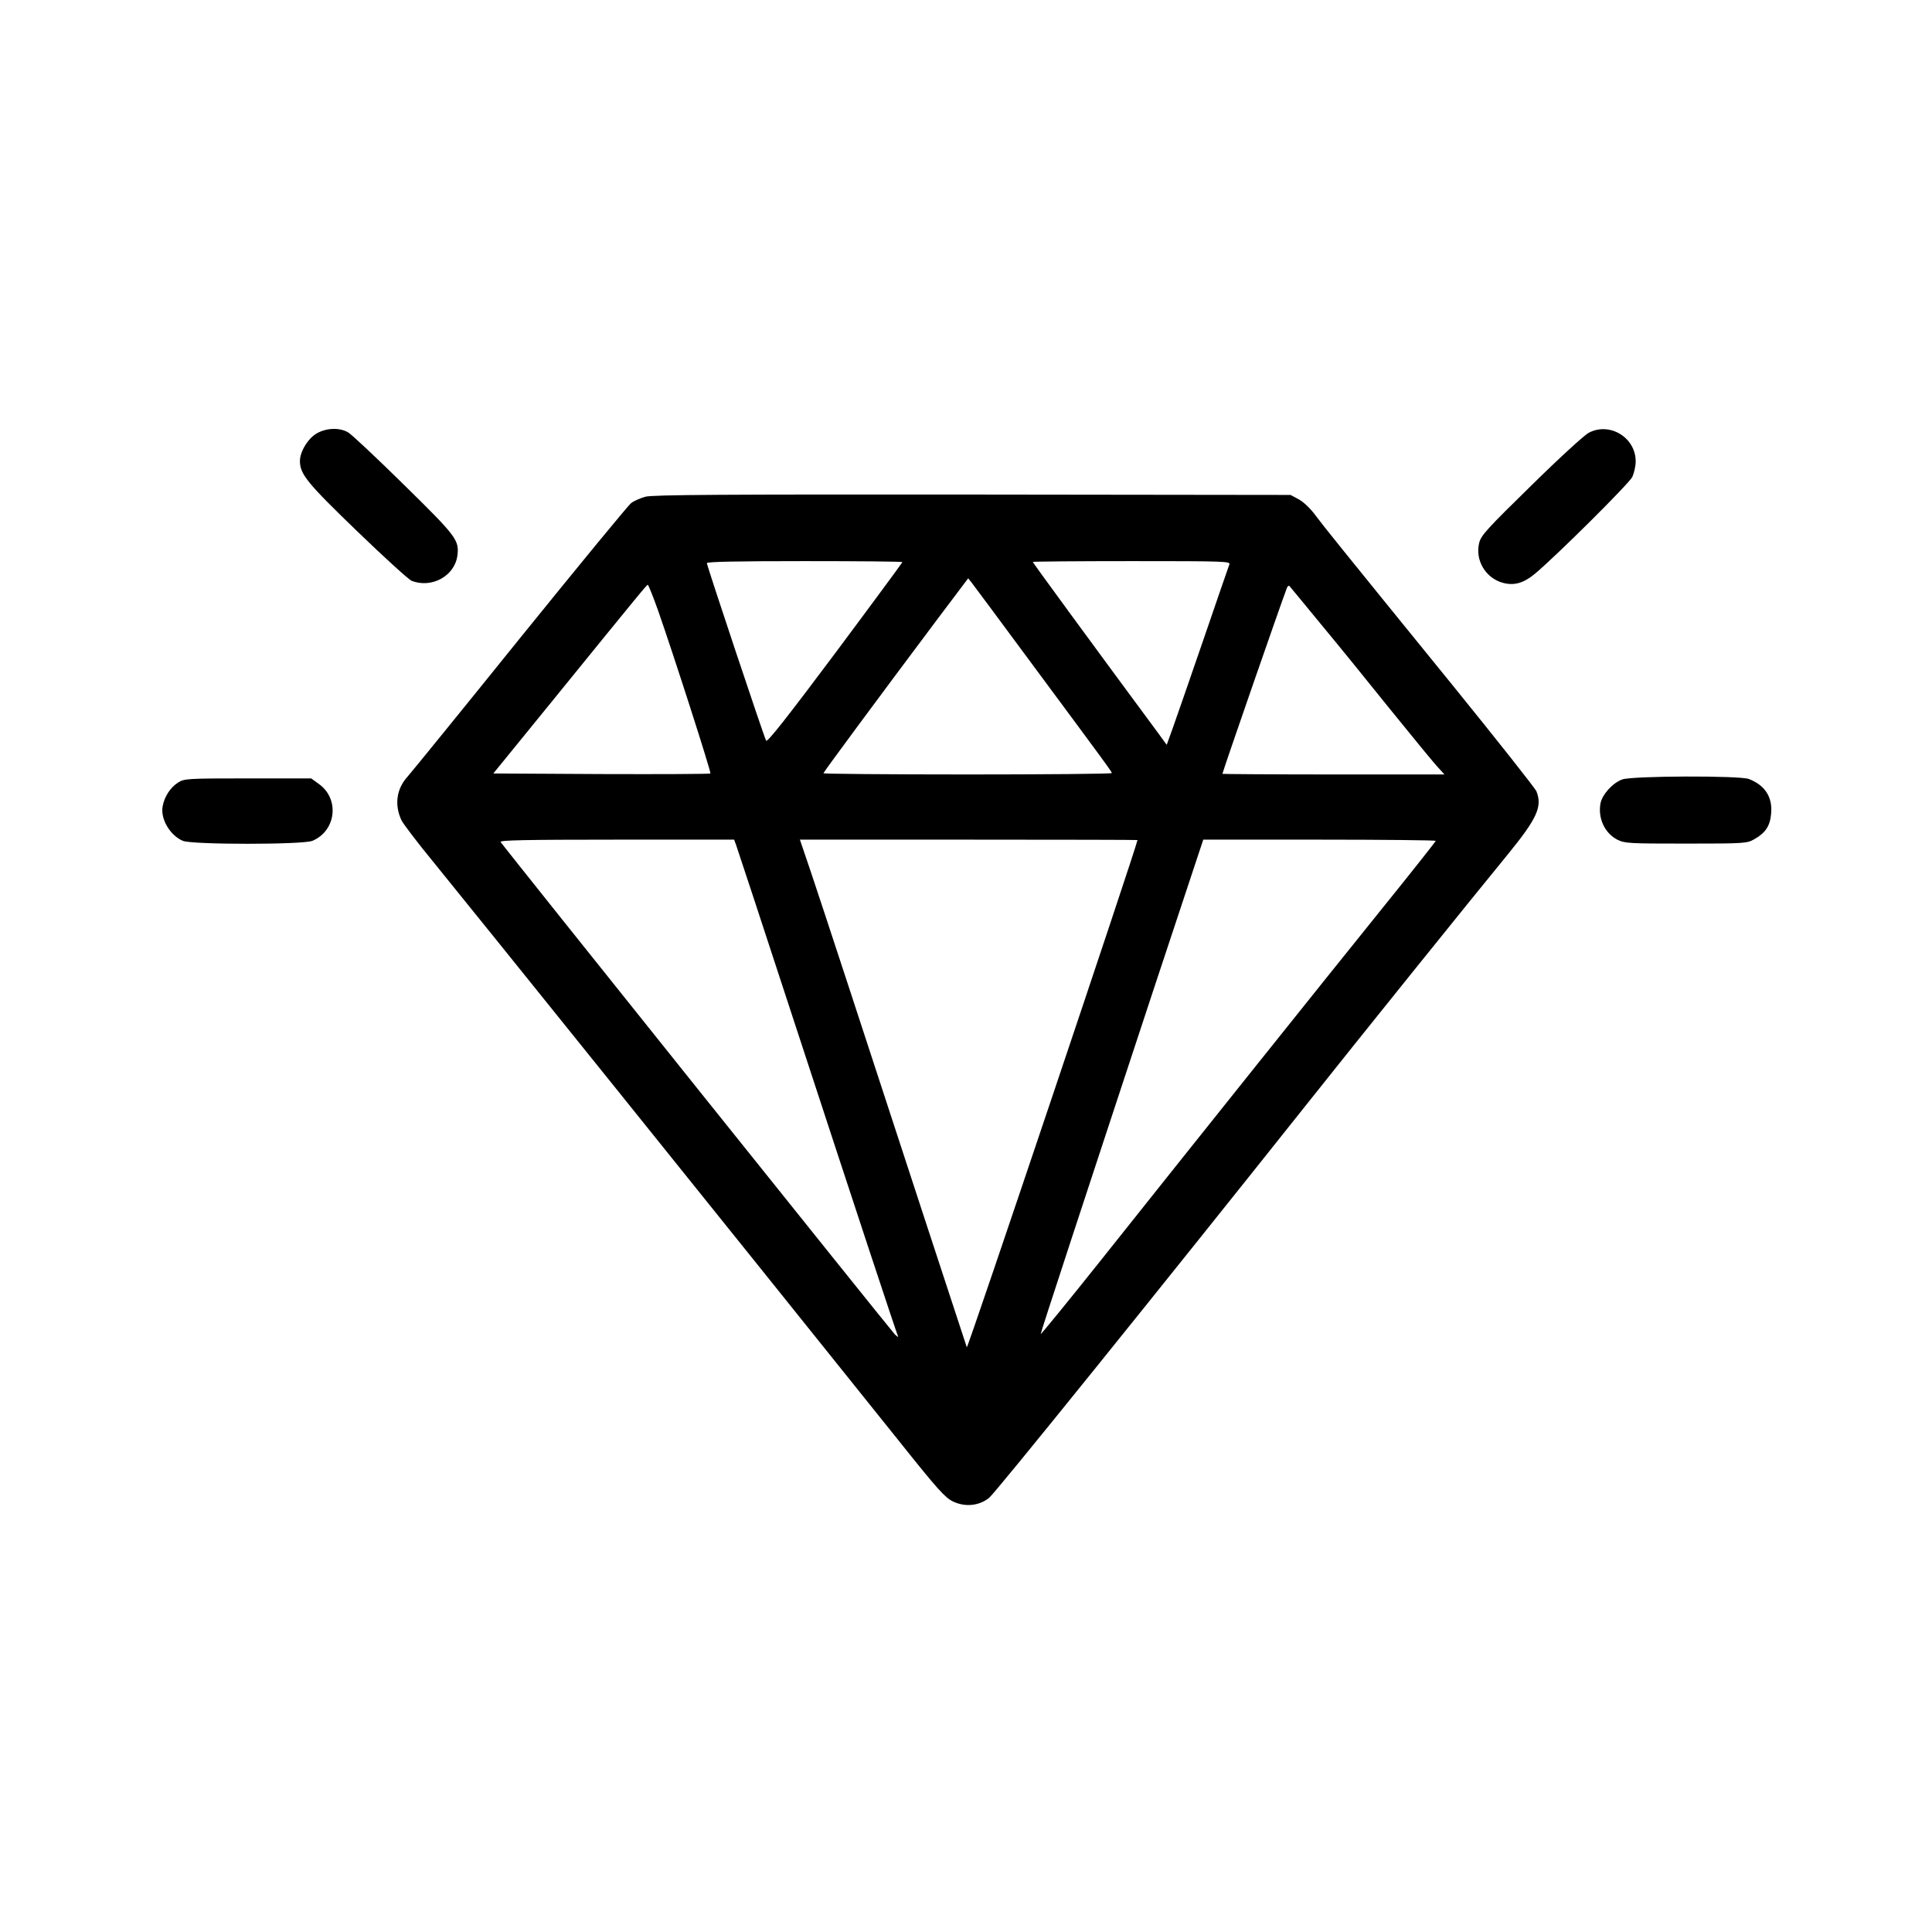 <svg width="1000" height="1000" viewBox="0 0 1000 1000" fill="none" xmlns="http://www.w3.org/2000/svg">
<path d="M164.035 224.282C159.434 226.838 155.242 233.79 155.242 238.596C155.242 245.446 159.025 250.047 184.995 275.097C199.105 288.695 211.681 300.147 213.112 300.658C223.541 304.645 235.299 298.102 236.73 287.673C237.753 279.596 236.526 277.857 209.125 250.967C195.015 237.062 182.03 224.895 180.292 223.873C175.998 221.214 169.045 221.419 164.035 224.282Z" fill="black"/>
<path d="M822.386 223.975C820.137 225.1 806.743 237.369 792.531 251.376C769.935 273.461 766.561 277.142 765.641 280.925C763.392 289.922 768.913 299.226 777.91 301.68C783.738 303.214 788.543 301.885 794.474 296.977C805.516 287.775 843.244 250.252 844.88 246.877C845.8 244.833 846.618 241.254 846.618 239.005C846.822 226.633 833.326 218.249 822.386 223.975Z" fill="black"/>
<path d="M334.07 257.102C331.514 257.818 328.14 259.249 326.709 260.374C325.277 261.397 299.409 292.888 269.145 330.309C238.983 367.73 212.707 400.039 210.866 402.084C205.141 408.423 204.118 416.705 207.799 424.577C208.719 426.418 215.979 436.029 224.056 445.844C247.265 474.37 376.91 635.506 465.862 746.543C485.084 770.672 489.174 775.171 493.161 777.114C499.5 780.181 506.76 779.465 511.974 775.273C515.041 772.922 598.575 669.349 677.302 570.377C702.045 539.193 761.858 464.862 780.159 442.572C795.598 423.657 798.359 417.625 795.291 409.65C794.78 408.218 775.354 383.68 752.247 355.154C692.025 281.027 685.788 273.257 680.779 266.611C678.325 263.237 674.542 259.658 672.19 258.431L667.998 256.182L503.386 255.978C374.354 255.875 337.751 256.08 334.07 257.102ZM467.089 290.945C467.089 291.149 451.446 312.416 432.224 338.182C407.583 371.104 397.154 384.396 396.541 383.373C395.416 381.328 365.868 292.785 365.868 291.456C365.868 290.74 382.329 290.434 416.479 290.434C444.289 290.434 467.089 290.638 467.089 290.945ZM636.302 292.172C635.894 293.194 629.861 310.78 622.806 331.331C615.752 351.882 608.594 372.433 606.959 377.034L603.891 385.52L599.188 379.079C562.994 330.104 534.57 291.252 534.57 290.843C534.57 290.638 557.575 290.434 585.794 290.434C634.155 290.434 637.018 290.536 636.302 292.172ZM532.218 341.044C572.911 395.949 575.467 399.426 575.467 400.141C575.467 400.55 541.932 400.857 500.83 400.857C459.83 400.857 426.192 400.55 426.192 400.243C426.192 399.732 454.513 361.391 485.8 319.675L501.136 299.329L503.079 301.783C504.101 303.112 517.291 320.8 532.218 341.044ZM340.511 315.688C348.691 339 368.22 399.835 367.708 400.346C367.402 400.652 342.045 400.755 311.27 400.652L255.342 400.346L285.3 363.538C333.048 304.748 334.684 302.805 335.297 302.703C335.604 302.703 337.955 308.531 340.511 315.688ZM682.926 322.129C691.105 331.945 707.566 352.189 719.529 367.117C731.594 382.044 742.84 395.745 744.579 397.483L747.646 400.857H690.185C658.592 400.857 632.724 400.652 632.724 400.55C632.724 399.63 663.193 311.803 666.055 304.441C666.362 303.419 667.078 302.907 667.487 303.419C667.896 303.828 674.848 312.314 682.926 322.129ZM381 437.358C381.613 438.994 394.803 479.073 410.344 526.617C444.187 629.985 464.124 690.309 464.84 691.74C465.044 692.252 464.431 691.843 463.204 690.718C461.159 688.673 260.557 438.176 259.125 435.824C258.512 434.904 270.781 434.597 319.143 434.597H379.978L381 437.358ZM588.759 434.802C588.452 437.971 500.83 698.386 500.421 697.364C500.114 696.546 490.503 667.1 478.949 631.928C445.618 529.991 425.68 469.053 419.648 451.161L414.025 434.597H501.443C549.498 434.597 588.759 434.7 588.759 434.802ZM743.147 435.211C743.147 435.518 730.878 451.059 715.848 469.667C685.993 506.679 615.854 594.404 568.617 653.808C552.156 674.461 538.66 690.922 538.66 690.513C538.66 689.593 560.847 622.01 597.143 511.996L622.806 434.597H682.926C716.053 434.597 743.147 434.904 743.147 435.211Z" fill="black"/>
<path d="M839.767 403.413C834.758 405.152 829.339 411.184 828.418 415.785C826.987 423.453 830.566 431.224 837.109 434.598C840.994 436.54 843.039 436.643 872.69 436.643C903.363 436.643 904.283 436.54 908.169 434.291C913.894 431.019 916.246 427.441 916.757 420.897C917.473 412.513 913.485 406.378 905.203 403.209C900.398 401.368 845.084 401.573 839.767 403.413Z" fill="black"/>
<path d="M92.161 405.049C88.173 407.605 85.106 412.308 84.186 417.318C82.959 423.861 87.969 432.348 94.615 435.21C99.318 437.255 156.881 437.255 161.686 435.21C173.956 430.098 175.898 413.637 165.163 405.867L161.073 402.901H128.253C96.864 402.901 95.33 403.004 92.161 405.049Z" fill="black"/>
</svg>
